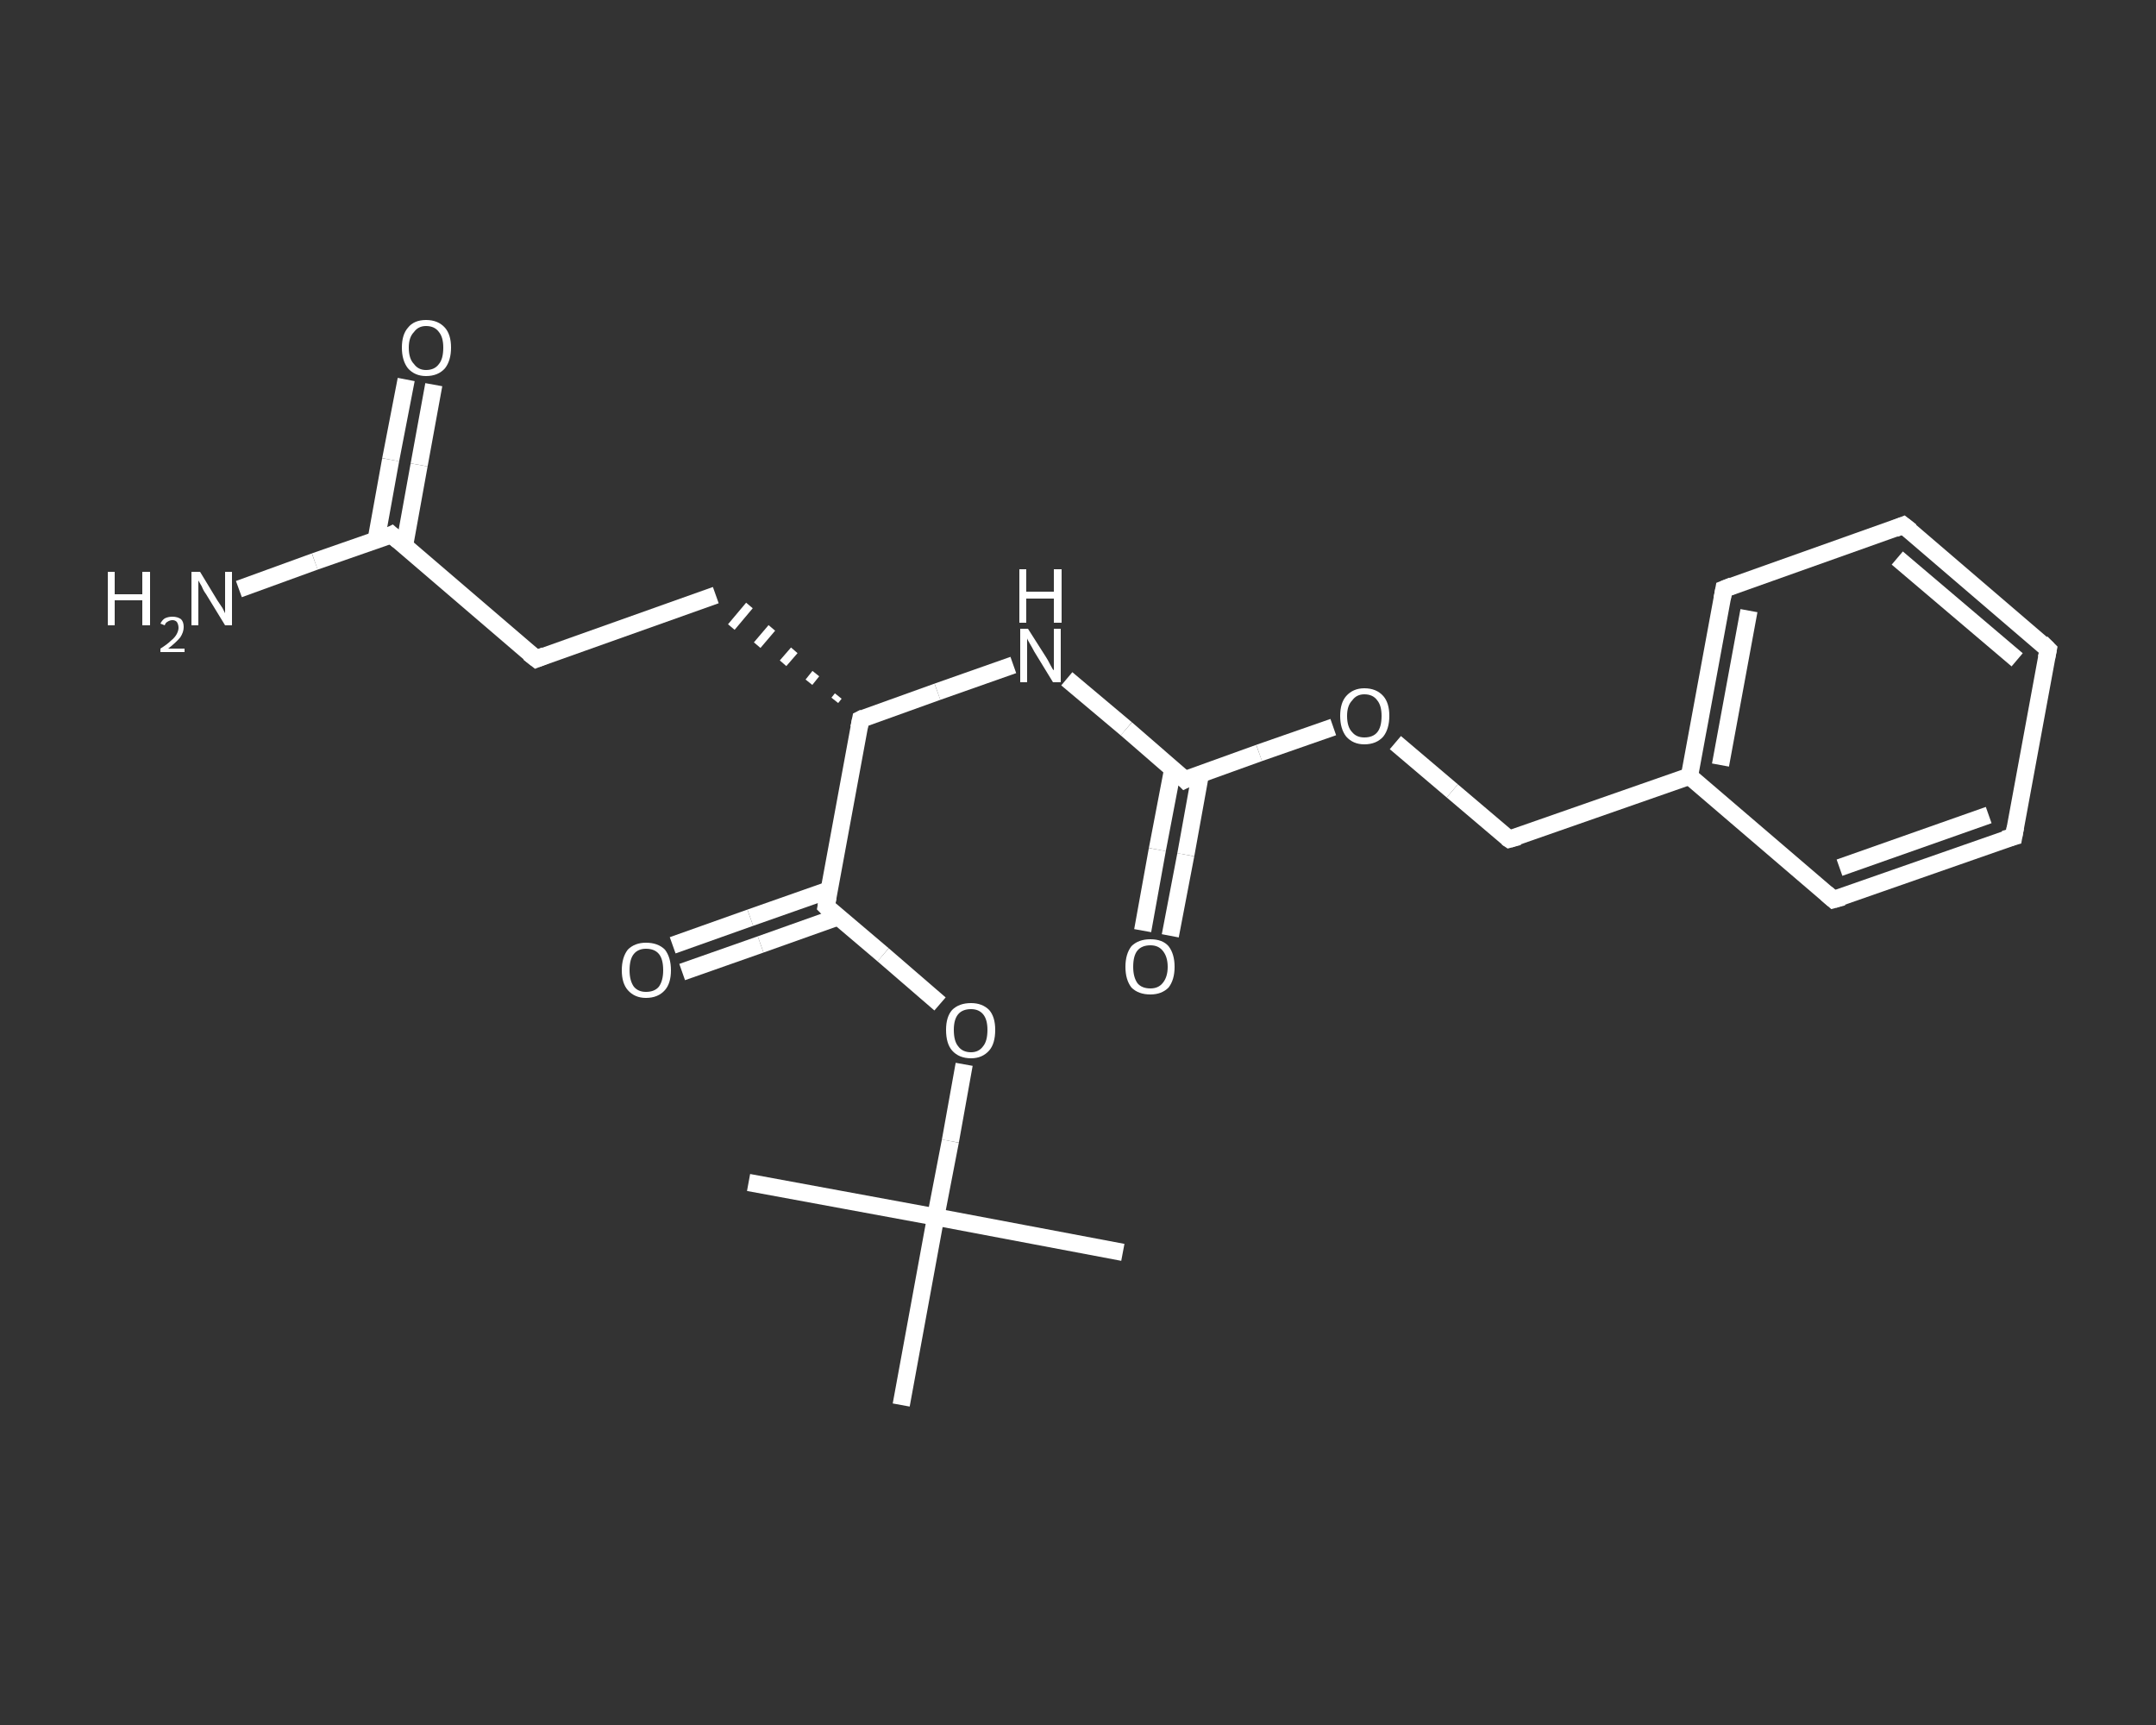 <?xml version='1.0' encoding='iso-8859-1'?>
<svg version='1.1' baseProfile='full'
              xmlns='http://www.w3.org/2000/svg'
                      xmlns:rdkit='http://www.rdkit.org/xml'
                      xmlns:xlink='http://www.w3.org/1999/xlink'
                  xml:space='preserve'
width='250px' height='200px' viewBox='0 0 250 200'>
<rect x="0" y="0" width="250" height="200" fill="#333333" stroke="none"/>
<!-- END OF HEADER -->
<rect style='opacity:1.0;fill:transparent;stroke:none' width='250.0' height='200.0' x='0.0' y='0.0'> </rect>
<path class='bond-0 atom-0 atom-1' d='M 130.2,145.2 L 108.5,141.1' style='fill:none;fill-rule:evenodd;stroke:#FFFFFF;stroke-width:2.0px;stroke-linecap:butt;stroke-linejoin:miter;stroke-opacity:1' />
<path class='bond-1 atom-1 atom-2' d='M 108.5,141.1 L 86.8,137.1' style='fill:none;fill-rule:evenodd;stroke:#FFFFFF;stroke-width:2.0px;stroke-linecap:butt;stroke-linejoin:miter;stroke-opacity:1' />
<path class='bond-2 atom-1 atom-3' d='M 108.5,141.1 L 104.5,162.9' style='fill:none;fill-rule:evenodd;stroke:#FFFFFF;stroke-width:2.0px;stroke-linecap:butt;stroke-linejoin:miter;stroke-opacity:1' />
<path class='bond-3 atom-1 atom-4' d='M 108.5,141.1 L 110.2,132.3' style='fill:none;fill-rule:evenodd;stroke:#FFFFFF;stroke-width:2.0px;stroke-linecap:butt;stroke-linejoin:miter;stroke-opacity:1' />
<path class='bond-3 atom-1 atom-4' d='M 110.2,132.3 L 111.8,123.4' style='fill:none;fill-rule:evenodd;stroke:#FFFFFF;stroke-width:2.0px;stroke-linecap:butt;stroke-linejoin:miter;stroke-opacity:1' />
<path class='bond-4 atom-4 atom-5' d='M 109.0,116.4 L 102.4,110.7' style='fill:none;fill-rule:evenodd;stroke:#FFFFFF;stroke-width:2.0px;stroke-linecap:butt;stroke-linejoin:miter;stroke-opacity:1' />
<path class='bond-4 atom-4 atom-5' d='M 102.4,110.7 L 95.8,105.1' style='fill:none;fill-rule:evenodd;stroke:#FFFFFF;stroke-width:2.0px;stroke-linecap:butt;stroke-linejoin:miter;stroke-opacity:1' />
<path class='bond-5 atom-5 atom-6' d='M 96.1,103.2 L 87.0,106.4' style='fill:none;fill-rule:evenodd;stroke:#FFFFFF;stroke-width:2.0px;stroke-linecap:butt;stroke-linejoin:miter;stroke-opacity:1' />
<path class='bond-5 atom-5 atom-6' d='M 87.0,106.4 L 78.0,109.6' style='fill:none;fill-rule:evenodd;stroke:#FFFFFF;stroke-width:2.0px;stroke-linecap:butt;stroke-linejoin:miter;stroke-opacity:1' />
<path class='bond-5 atom-5 atom-6' d='M 97.2,106.3 L 88.2,109.5' style='fill:none;fill-rule:evenodd;stroke:#FFFFFF;stroke-width:2.0px;stroke-linecap:butt;stroke-linejoin:miter;stroke-opacity:1' />
<path class='bond-5 atom-5 atom-6' d='M 88.2,109.5 L 79.1,112.7' style='fill:none;fill-rule:evenodd;stroke:#FFFFFF;stroke-width:2.0px;stroke-linecap:butt;stroke-linejoin:miter;stroke-opacity:1' />
<path class='bond-6 atom-5 atom-7' d='M 95.8,105.1 L 99.8,83.4' style='fill:none;fill-rule:evenodd;stroke:#FFFFFF;stroke-width:2.0px;stroke-linecap:butt;stroke-linejoin:miter;stroke-opacity:1' />
<path class='bond-7 atom-7 atom-8' d='M 97.2,80.7 L 96.8,81.2' style='fill:none;fill-rule:evenodd;stroke:#FFFFFF;stroke-width:1.0px;stroke-linecap:butt;stroke-linejoin:miter;stroke-opacity:1' />
<path class='bond-7 atom-7 atom-8' d='M 94.6,78.1 L 93.8,79.1' style='fill:none;fill-rule:evenodd;stroke:#FFFFFF;stroke-width:1.0px;stroke-linecap:butt;stroke-linejoin:miter;stroke-opacity:1' />
<path class='bond-7 atom-7 atom-8' d='M 92.1,75.4 L 90.8,76.9' style='fill:none;fill-rule:evenodd;stroke:#FFFFFF;stroke-width:1.0px;stroke-linecap:butt;stroke-linejoin:miter;stroke-opacity:1' />
<path class='bond-7 atom-7 atom-8' d='M 89.5,72.8 L 87.8,74.8' style='fill:none;fill-rule:evenodd;stroke:#FFFFFF;stroke-width:1.0px;stroke-linecap:butt;stroke-linejoin:miter;stroke-opacity:1' />
<path class='bond-7 atom-7 atom-8' d='M 86.9,70.2 L 84.8,72.7' style='fill:none;fill-rule:evenodd;stroke:#FFFFFF;stroke-width:1.0px;stroke-linecap:butt;stroke-linejoin:miter;stroke-opacity:1' />
<path class='bond-8 atom-8 atom-9' d='M 83.0,69.0 L 62.2,76.4' style='fill:none;fill-rule:evenodd;stroke:#FFFFFF;stroke-width:2.0px;stroke-linecap:butt;stroke-linejoin:miter;stroke-opacity:1' />
<path class='bond-9 atom-9 atom-10' d='M 62.2,76.4 L 45.4,62.0' style='fill:none;fill-rule:evenodd;stroke:#FFFFFF;stroke-width:2.0px;stroke-linecap:butt;stroke-linejoin:miter;stroke-opacity:1' />
<path class='bond-10 atom-10 atom-11' d='M 45.4,62.0 L 36.5,65.1' style='fill:none;fill-rule:evenodd;stroke:#FFFFFF;stroke-width:2.0px;stroke-linecap:butt;stroke-linejoin:miter;stroke-opacity:1' />
<path class='bond-10 atom-10 atom-11' d='M 36.5,65.1 L 27.7,68.3' style='fill:none;fill-rule:evenodd;stroke:#FFFFFF;stroke-width:2.0px;stroke-linecap:butt;stroke-linejoin:miter;stroke-opacity:1' />
<path class='bond-11 atom-10 atom-12' d='M 46.9,63.3 L 48.6,53.9' style='fill:none;fill-rule:evenodd;stroke:#FFFFFF;stroke-width:2.0px;stroke-linecap:butt;stroke-linejoin:miter;stroke-opacity:1' />
<path class='bond-11 atom-10 atom-12' d='M 48.6,53.9 L 50.3,44.6' style='fill:none;fill-rule:evenodd;stroke:#FFFFFF;stroke-width:2.0px;stroke-linecap:butt;stroke-linejoin:miter;stroke-opacity:1' />
<path class='bond-11 atom-10 atom-12' d='M 43.6,62.7 L 45.3,53.3' style='fill:none;fill-rule:evenodd;stroke:#FFFFFF;stroke-width:2.0px;stroke-linecap:butt;stroke-linejoin:miter;stroke-opacity:1' />
<path class='bond-11 atom-10 atom-12' d='M 45.3,53.3 L 47.1,44.0' style='fill:none;fill-rule:evenodd;stroke:#FFFFFF;stroke-width:2.0px;stroke-linecap:butt;stroke-linejoin:miter;stroke-opacity:1' />
<path class='bond-12 atom-7 atom-13' d='M 99.8,83.4 L 108.7,80.2' style='fill:none;fill-rule:evenodd;stroke:#FFFFFF;stroke-width:2.0px;stroke-linecap:butt;stroke-linejoin:miter;stroke-opacity:1' />
<path class='bond-12 atom-7 atom-13' d='M 108.7,80.2 L 117.5,77.1' style='fill:none;fill-rule:evenodd;stroke:#FFFFFF;stroke-width:2.0px;stroke-linecap:butt;stroke-linejoin:miter;stroke-opacity:1' />
<path class='bond-13 atom-13 atom-14' d='M 123.7,78.7 L 130.6,84.5' style='fill:none;fill-rule:evenodd;stroke:#FFFFFF;stroke-width:2.0px;stroke-linecap:butt;stroke-linejoin:miter;stroke-opacity:1' />
<path class='bond-13 atom-13 atom-14' d='M 130.6,84.5 L 137.4,90.4' style='fill:none;fill-rule:evenodd;stroke:#FFFFFF;stroke-width:2.0px;stroke-linecap:butt;stroke-linejoin:miter;stroke-opacity:1' />
<path class='bond-14 atom-14 atom-15' d='M 136.0,89.1 L 134.2,98.5' style='fill:none;fill-rule:evenodd;stroke:#FFFFFF;stroke-width:2.0px;stroke-linecap:butt;stroke-linejoin:miter;stroke-opacity:1' />
<path class='bond-14 atom-14 atom-15' d='M 134.2,98.5 L 132.5,107.9' style='fill:none;fill-rule:evenodd;stroke:#FFFFFF;stroke-width:2.0px;stroke-linecap:butt;stroke-linejoin:miter;stroke-opacity:1' />
<path class='bond-14 atom-14 atom-15' d='M 139.2,89.7 L 137.5,99.1' style='fill:none;fill-rule:evenodd;stroke:#FFFFFF;stroke-width:2.0px;stroke-linecap:butt;stroke-linejoin:miter;stroke-opacity:1' />
<path class='bond-14 atom-14 atom-15' d='M 137.5,99.1 L 135.7,108.5' style='fill:none;fill-rule:evenodd;stroke:#FFFFFF;stroke-width:2.0px;stroke-linecap:butt;stroke-linejoin:miter;stroke-opacity:1' />
<path class='bond-15 atom-14 atom-16' d='M 137.4,90.4 L 146.0,87.3' style='fill:none;fill-rule:evenodd;stroke:#FFFFFF;stroke-width:2.0px;stroke-linecap:butt;stroke-linejoin:miter;stroke-opacity:1' />
<path class='bond-15 atom-14 atom-16' d='M 146.0,87.3 L 154.6,84.3' style='fill:none;fill-rule:evenodd;stroke:#FFFFFF;stroke-width:2.0px;stroke-linecap:butt;stroke-linejoin:miter;stroke-opacity:1' />
<path class='bond-16 atom-16 atom-17' d='M 161.8,86.1 L 168.4,91.7' style='fill:none;fill-rule:evenodd;stroke:#FFFFFF;stroke-width:2.0px;stroke-linecap:butt;stroke-linejoin:miter;stroke-opacity:1' />
<path class='bond-16 atom-16 atom-17' d='M 168.4,91.7 L 175.0,97.3' style='fill:none;fill-rule:evenodd;stroke:#FFFFFF;stroke-width:2.0px;stroke-linecap:butt;stroke-linejoin:miter;stroke-opacity:1' />
<path class='bond-17 atom-17 atom-18' d='M 175.0,97.3 L 195.9,90.0' style='fill:none;fill-rule:evenodd;stroke:#FFFFFF;stroke-width:2.0px;stroke-linecap:butt;stroke-linejoin:miter;stroke-opacity:1' />
<path class='bond-18 atom-18 atom-19' d='M 195.9,90.0 L 199.9,68.3' style='fill:none;fill-rule:evenodd;stroke:#FFFFFF;stroke-width:2.0px;stroke-linecap:butt;stroke-linejoin:miter;stroke-opacity:1' />
<path class='bond-18 atom-18 atom-19' d='M 199.5,88.7 L 202.8,70.8' style='fill:none;fill-rule:evenodd;stroke:#FFFFFF;stroke-width:2.0px;stroke-linecap:butt;stroke-linejoin:miter;stroke-opacity:1' />
<path class='bond-19 atom-19 atom-20' d='M 199.9,68.3 L 220.7,60.9' style='fill:none;fill-rule:evenodd;stroke:#FFFFFF;stroke-width:2.0px;stroke-linecap:butt;stroke-linejoin:miter;stroke-opacity:1' />
<path class='bond-20 atom-20 atom-21' d='M 220.7,60.9 L 237.5,75.3' style='fill:none;fill-rule:evenodd;stroke:#FFFFFF;stroke-width:2.0px;stroke-linecap:butt;stroke-linejoin:miter;stroke-opacity:1' />
<path class='bond-20 atom-20 atom-21' d='M 220.0,64.7 L 233.9,76.5' style='fill:none;fill-rule:evenodd;stroke:#FFFFFF;stroke-width:2.0px;stroke-linecap:butt;stroke-linejoin:miter;stroke-opacity:1' />
<path class='bond-21 atom-21 atom-22' d='M 237.5,75.3 L 233.5,97.0' style='fill:none;fill-rule:evenodd;stroke:#FFFFFF;stroke-width:2.0px;stroke-linecap:butt;stroke-linejoin:miter;stroke-opacity:1' />
<path class='bond-22 atom-22 atom-23' d='M 233.5,97.0 L 212.6,104.3' style='fill:none;fill-rule:evenodd;stroke:#FFFFFF;stroke-width:2.0px;stroke-linecap:butt;stroke-linejoin:miter;stroke-opacity:1' />
<path class='bond-22 atom-22 atom-23' d='M 230.6,94.5 L 213.3,100.6' style='fill:none;fill-rule:evenodd;stroke:#FFFFFF;stroke-width:2.0px;stroke-linecap:butt;stroke-linejoin:miter;stroke-opacity:1' />
<path class='bond-23 atom-23 atom-18' d='M 212.6,104.3 L 195.9,90.0' style='fill:none;fill-rule:evenodd;stroke:#FFFFFF;stroke-width:2.0px;stroke-linecap:butt;stroke-linejoin:miter;stroke-opacity:1' />
<path d='M 96.1,105.4 L 95.8,105.1 L 96.0,104.0' style='fill:none;stroke:#FFFFFF;stroke-width:2.0px;stroke-linecap:butt;stroke-linejoin:miter;stroke-opacity:1;' />
<path d='M 99.6,84.4 L 99.8,83.4 L 100.2,83.2' style='fill:none;stroke:#FFFFFF;stroke-width:2.0px;stroke-linecap:butt;stroke-linejoin:miter;stroke-opacity:1;' />
<path d='M 63.2,76.0 L 62.2,76.4 L 61.3,75.7' style='fill:none;stroke:#FFFFFF;stroke-width:2.0px;stroke-linecap:butt;stroke-linejoin:miter;stroke-opacity:1;' />
<path d='M 46.2,62.7 L 45.4,62.0 L 45.0,62.2' style='fill:none;stroke:#FFFFFF;stroke-width:2.0px;stroke-linecap:butt;stroke-linejoin:miter;stroke-opacity:1;' />
<path d='M 137.1,90.1 L 137.4,90.4 L 137.8,90.2' style='fill:none;stroke:#FFFFFF;stroke-width:2.0px;stroke-linecap:butt;stroke-linejoin:miter;stroke-opacity:1;' />
<path d='M 174.7,97.1 L 175.0,97.3 L 176.1,97.0' style='fill:none;stroke:#FFFFFF;stroke-width:2.0px;stroke-linecap:butt;stroke-linejoin:miter;stroke-opacity:1;' />
<path d='M 199.7,69.4 L 199.9,68.3 L 200.9,67.9' style='fill:none;stroke:#FFFFFF;stroke-width:2.0px;stroke-linecap:butt;stroke-linejoin:miter;stroke-opacity:1;' />
<path d='M 219.7,61.3 L 220.7,60.9 L 221.6,61.6' style='fill:none;stroke:#FFFFFF;stroke-width:2.0px;stroke-linecap:butt;stroke-linejoin:miter;stroke-opacity:1;' />
<path d='M 236.7,74.5 L 237.5,75.3 L 237.3,76.3' style='fill:none;stroke:#FFFFFF;stroke-width:2.0px;stroke-linecap:butt;stroke-linejoin:miter;stroke-opacity:1;' />
<path d='M 233.7,95.9 L 233.5,97.0 L 232.4,97.3' style='fill:none;stroke:#FFFFFF;stroke-width:2.0px;stroke-linecap:butt;stroke-linejoin:miter;stroke-opacity:1;' />
<path d='M 213.7,104.0 L 212.6,104.3 L 211.8,103.6' style='fill:none;stroke:#FFFFFF;stroke-width:2.0px;stroke-linecap:butt;stroke-linejoin:miter;stroke-opacity:1;' />
<path class='atom-4' d='M 109.7 119.4
Q 109.7 117.9, 110.4 117.1
Q 111.2 116.3, 112.6 116.3
Q 113.9 116.3, 114.7 117.1
Q 115.4 117.9, 115.4 119.4
Q 115.4 121.0, 114.7 121.8
Q 113.9 122.7, 112.6 122.7
Q 111.2 122.7, 110.4 121.8
Q 109.7 121.0, 109.7 119.4
M 112.6 122.0
Q 113.5 122.0, 114.0 121.3
Q 114.5 120.7, 114.5 119.4
Q 114.5 118.2, 114.0 117.6
Q 113.5 117.0, 112.6 117.0
Q 111.6 117.0, 111.1 117.6
Q 110.6 118.2, 110.6 119.4
Q 110.6 120.7, 111.1 121.3
Q 111.6 122.0, 112.6 122.0
' fill='#FFFFFF'/>
<path class='atom-6' d='M 72.1 112.5
Q 72.1 111.0, 72.8 110.1
Q 73.6 109.3, 74.9 109.3
Q 76.3 109.3, 77.1 110.1
Q 77.8 111.0, 77.8 112.5
Q 77.8 114.0, 77.1 114.8
Q 76.3 115.7, 74.9 115.7
Q 73.6 115.7, 72.8 114.8
Q 72.1 114.0, 72.1 112.5
M 74.9 115.0
Q 75.9 115.0, 76.4 114.4
Q 76.9 113.7, 76.9 112.5
Q 76.9 111.2, 76.4 110.6
Q 75.9 110.0, 74.9 110.0
Q 74.0 110.0, 73.5 110.6
Q 73.0 111.2, 73.0 112.5
Q 73.0 113.7, 73.5 114.4
Q 74.0 115.0, 74.9 115.0
' fill='#FFFFFF'/>
<path class='atom-11' d='M 12.5 66.3
L 13.3 66.3
L 13.3 68.9
L 16.5 68.9
L 16.5 66.3
L 17.4 66.3
L 17.4 72.5
L 16.5 72.5
L 16.5 69.6
L 13.3 69.6
L 13.3 72.5
L 12.5 72.5
L 12.5 66.3
' fill='#FFFFFF'/>
<path class='atom-11' d='M 18.6 72.3
Q 18.8 71.9, 19.1 71.7
Q 19.5 71.5, 20.0 71.5
Q 20.6 71.5, 21.0 71.8
Q 21.3 72.1, 21.3 72.7
Q 21.3 73.3, 20.9 73.9
Q 20.4 74.5, 19.5 75.2
L 21.4 75.2
L 21.4 75.6
L 18.6 75.6
L 18.6 75.2
Q 19.4 74.7, 19.8 74.3
Q 20.3 73.9, 20.5 73.5
Q 20.7 73.1, 20.7 72.8
Q 20.7 72.4, 20.5 72.1
Q 20.3 71.9, 20.0 71.9
Q 19.7 71.9, 19.4 72.1
Q 19.2 72.2, 19.1 72.5
L 18.6 72.3
' fill='#FFFFFF'/>
<path class='atom-11' d='M 23.2 66.3
L 25.2 69.6
Q 25.4 69.9, 25.8 70.5
Q 26.1 71.1, 26.1 71.1
L 26.1 66.3
L 26.9 66.3
L 26.9 72.5
L 26.1 72.5
L 23.9 68.9
Q 23.6 68.5, 23.4 68.0
Q 23.1 67.5, 23.0 67.3
L 23.0 72.5
L 22.2 72.5
L 22.2 66.3
L 23.2 66.3
' fill='#FFFFFF'/>
<path class='atom-12' d='M 46.6 40.3
Q 46.6 38.8, 47.3 38.0
Q 48.0 37.1, 49.4 37.1
Q 50.8 37.1, 51.6 38.0
Q 52.3 38.8, 52.3 40.3
Q 52.3 41.8, 51.6 42.7
Q 50.8 43.6, 49.4 43.6
Q 48.1 43.6, 47.3 42.7
Q 46.6 41.8, 46.6 40.3
M 49.4 42.9
Q 50.4 42.9, 50.9 42.2
Q 51.4 41.6, 51.4 40.3
Q 51.4 39.1, 50.9 38.5
Q 50.4 37.8, 49.4 37.8
Q 48.5 37.8, 48.0 38.5
Q 47.4 39.1, 47.4 40.3
Q 47.4 41.6, 48.0 42.2
Q 48.5 42.9, 49.4 42.9
' fill='#FFFFFF'/>
<path class='atom-13' d='M 119.2 72.9
L 121.3 76.2
Q 121.5 76.5, 121.8 77.1
Q 122.1 77.7, 122.2 77.7
L 122.2 72.9
L 123.0 72.9
L 123.0 79.1
L 122.1 79.1
L 119.9 75.5
Q 119.7 75.1, 119.4 74.6
Q 119.1 74.1, 119.1 74.0
L 119.1 79.1
L 118.3 79.1
L 118.3 72.9
L 119.2 72.9
' fill='#FFFFFF'/>
<path class='atom-13' d='M 118.2 66.0
L 119.0 66.0
L 119.0 68.6
L 122.2 68.6
L 122.2 66.0
L 123.1 66.0
L 123.1 72.2
L 122.2 72.2
L 122.2 69.4
L 119.0 69.4
L 119.0 72.2
L 118.2 72.2
L 118.2 66.0
' fill='#FFFFFF'/>
<path class='atom-15' d='M 130.5 112.1
Q 130.5 110.6, 131.2 109.7
Q 132.0 108.9, 133.4 108.9
Q 134.8 108.9, 135.5 109.7
Q 136.2 110.6, 136.2 112.1
Q 136.2 113.6, 135.5 114.5
Q 134.7 115.3, 133.4 115.3
Q 132.0 115.3, 131.2 114.5
Q 130.5 113.6, 130.5 112.1
M 133.4 114.6
Q 134.3 114.6, 134.8 114.0
Q 135.4 113.3, 135.4 112.1
Q 135.4 110.9, 134.8 110.2
Q 134.3 109.6, 133.4 109.6
Q 132.4 109.6, 131.9 110.2
Q 131.4 110.8, 131.4 112.1
Q 131.4 113.3, 131.9 114.0
Q 132.4 114.6, 133.4 114.6
' fill='#FFFFFF'/>
<path class='atom-16' d='M 155.4 83.0
Q 155.4 81.5, 156.1 80.7
Q 156.9 79.8, 158.2 79.8
Q 159.6 79.8, 160.4 80.7
Q 161.1 81.5, 161.1 83.0
Q 161.1 84.5, 160.4 85.4
Q 159.6 86.3, 158.2 86.3
Q 156.9 86.3, 156.1 85.4
Q 155.4 84.5, 155.4 83.0
M 158.2 85.5
Q 159.2 85.5, 159.7 84.9
Q 160.2 84.3, 160.2 83.0
Q 160.2 81.8, 159.7 81.2
Q 159.2 80.5, 158.2 80.5
Q 157.3 80.5, 156.8 81.2
Q 156.2 81.8, 156.2 83.0
Q 156.2 84.3, 156.8 84.9
Q 157.3 85.5, 158.2 85.5
' fill='#FFFFFF'/>
</svg>
